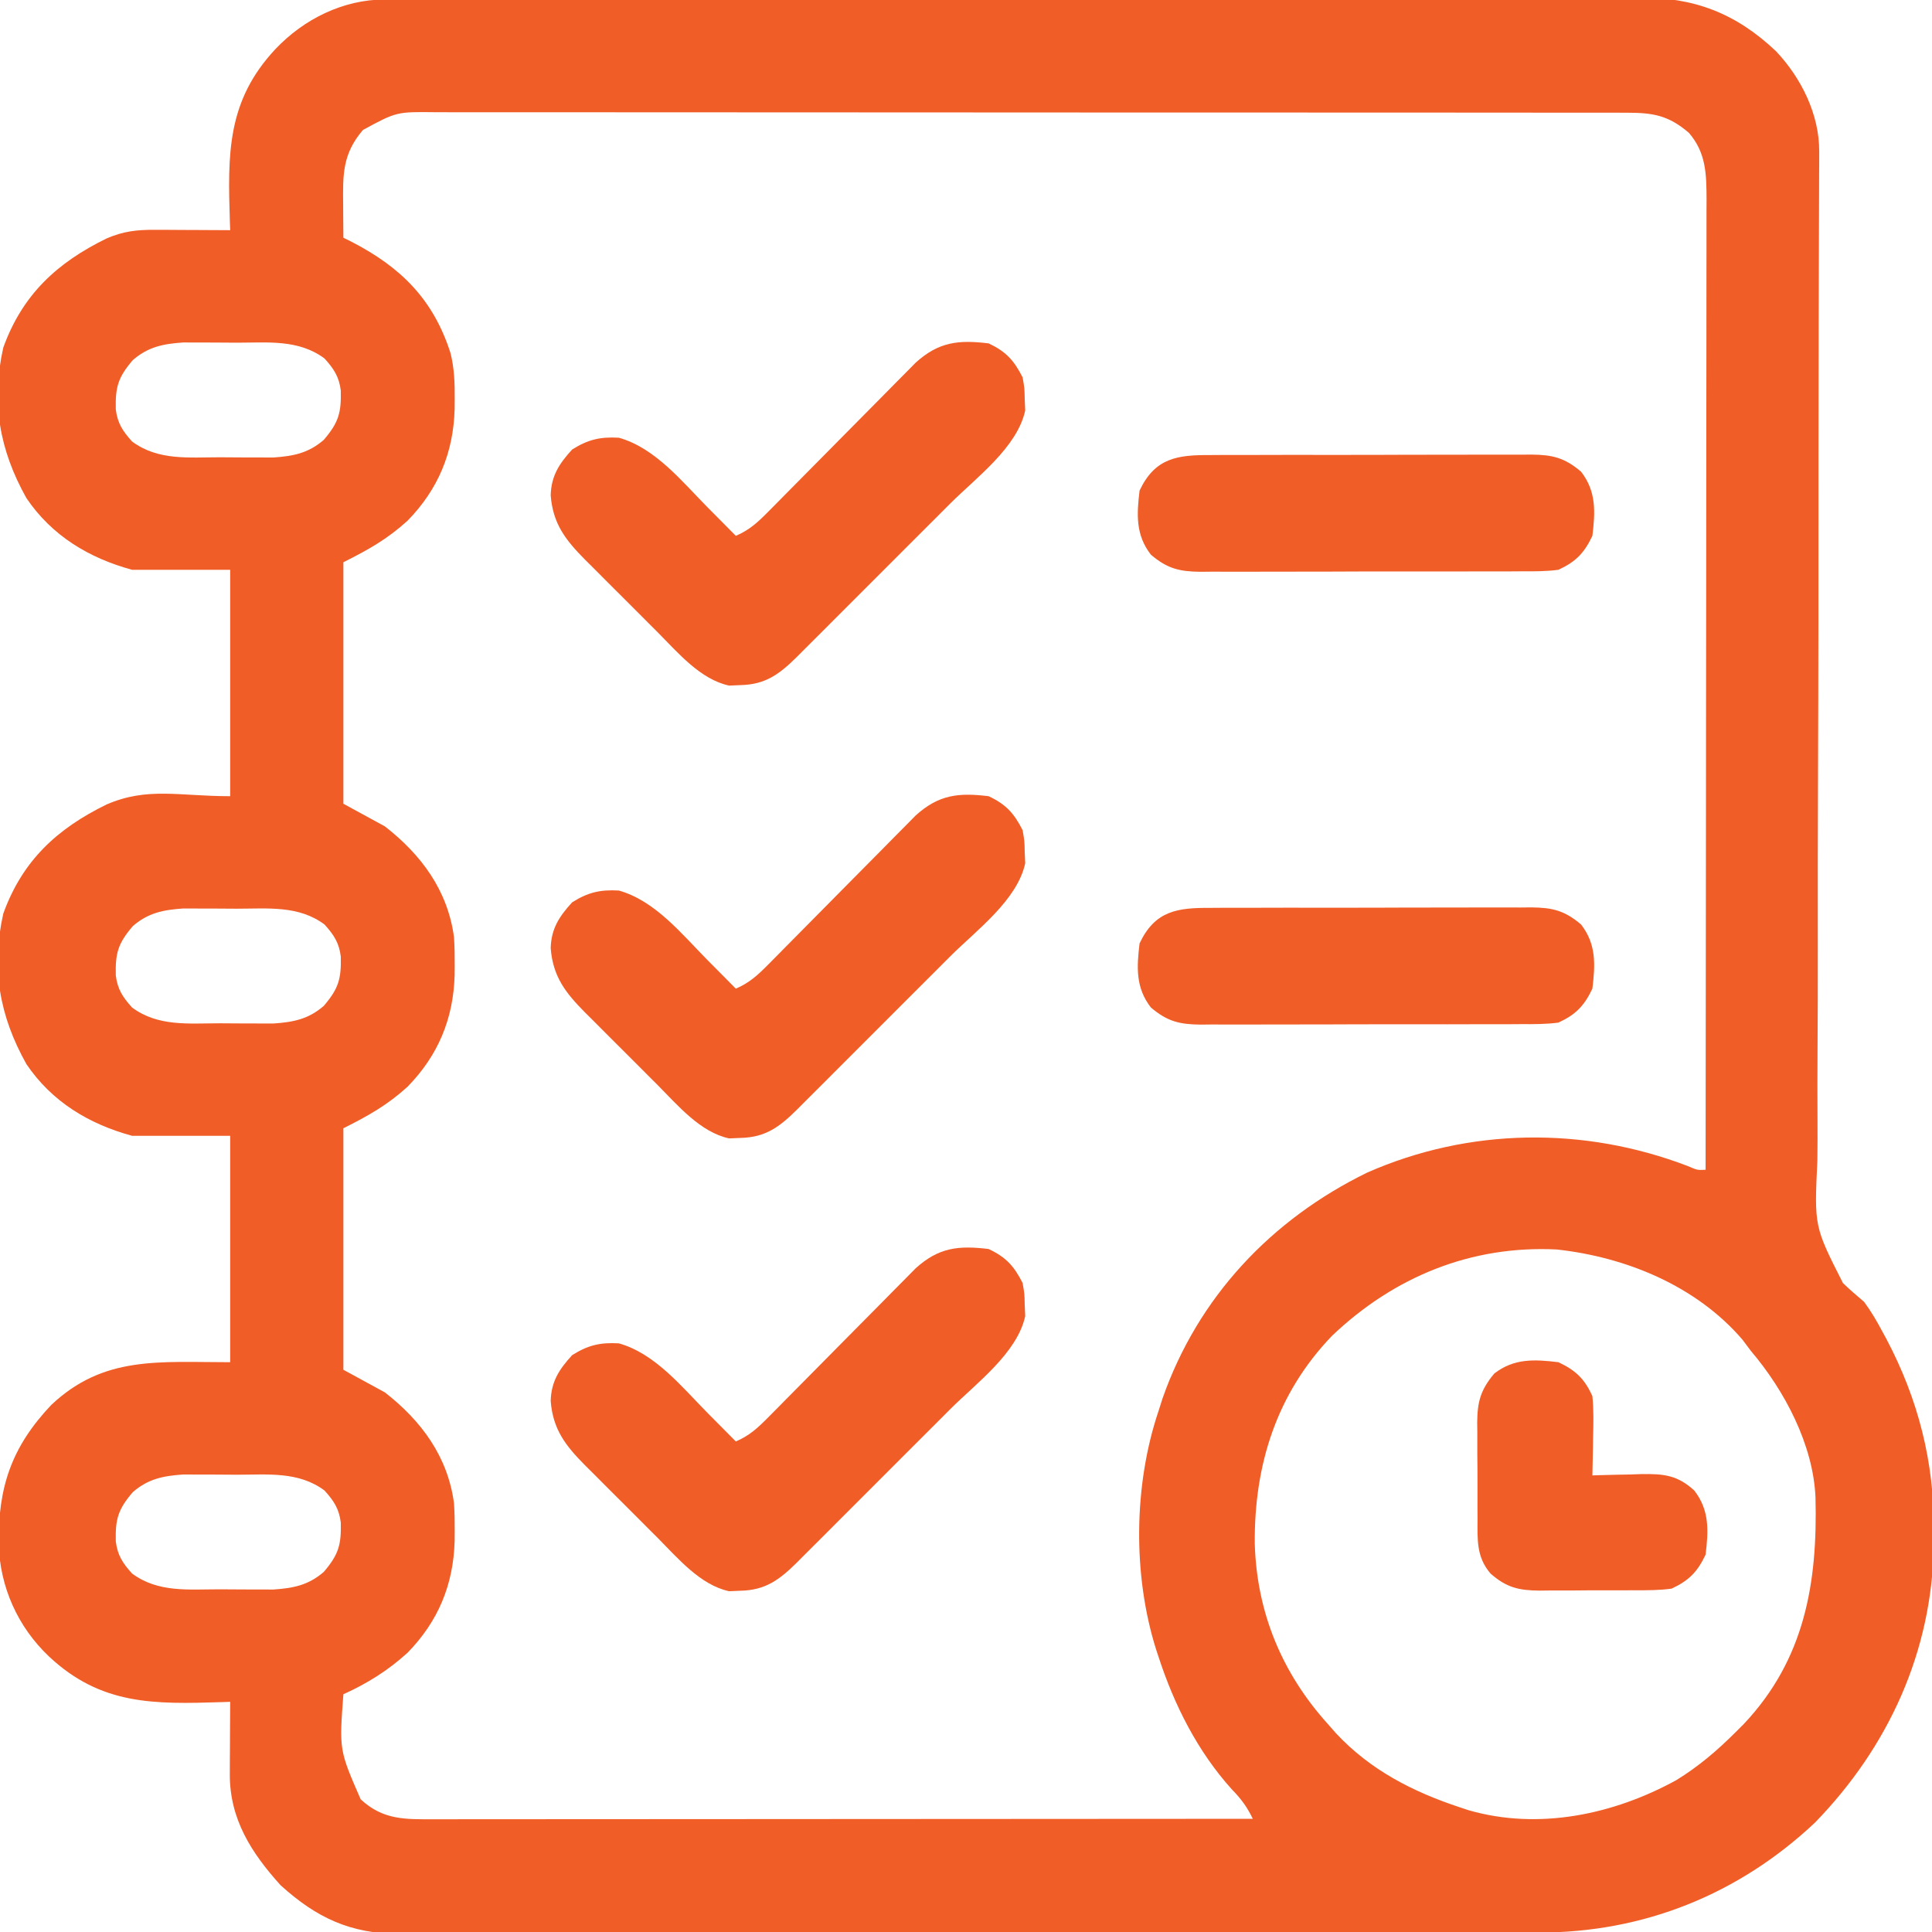<svg width="512" height="512" viewBox="0 0 512 512" fill="none" xmlns="http://www.w3.org/2000/svg">
<g clip-path="url(#clip0_822_13)">
<path d="M101.938 -0.137C103.772 -0.145 103.772 -0.145 105.643 -0.152C107.001 -0.153 108.36 -0.153 109.719 -0.154C111.161 -0.158 112.603 -0.162 114.045 -0.167C118.013 -0.179 121.981 -0.185 125.948 -0.189C130.226 -0.195 134.504 -0.207 138.781 -0.218C149.116 -0.242 159.45 -0.257 169.785 -0.27C172.704 -0.273 175.624 -0.277 178.543 -0.281C196.679 -0.307 214.814 -0.329 232.949 -0.341C237.15 -0.344 241.35 -0.347 245.551 -0.35C246.595 -0.351 247.639 -0.352 248.715 -0.352C265.619 -0.365 282.523 -0.398 299.427 -0.44C316.788 -0.482 334.148 -0.506 351.509 -0.511C361.254 -0.514 370.999 -0.526 380.744 -0.559C389.045 -0.587 397.347 -0.598 405.648 -0.587C409.881 -0.582 414.113 -0.585 418.345 -0.609C422.228 -0.632 426.109 -0.631 429.992 -0.612C431.389 -0.609 432.786 -0.615 434.183 -0.63C448.919 -0.779 460.007 3.49 470.672 13.582C477.351 20.657 482.144 30.315 482.108 40.094C482.106 41.646 482.106 41.646 482.104 43.229C482.097 44.364 482.091 45.499 482.084 46.669C482.081 47.876 482.079 49.083 482.076 50.327C482.069 52.979 482.06 55.63 482.049 58.282C482.03 62.598 482.018 66.913 482.007 71.228C481.996 75.876 481.984 80.524 481.969 85.172C481.934 96.704 481.918 108.236 481.914 119.768C481.913 120.603 481.913 121.437 481.913 122.296C481.91 129.167 481.907 136.039 481.906 142.91C481.904 149.1 481.902 155.29 481.898 161.48C481.898 162.362 481.898 163.245 481.897 164.154C481.889 178.44 481.844 192.725 481.787 207.01C481.73 221.686 481.714 236.361 481.737 251.037C481.749 260.083 481.729 269.128 481.665 278.174C481.625 284.381 481.625 290.588 481.657 296.795C481.674 300.372 481.674 303.947 481.625 307.524C480.791 325.033 480.791 325.033 488.406 340.029C490.214 341.768 492.089 343.372 494 345C495.847 347.498 497.361 350.07 498.813 352.813C499.172 353.474 499.532 354.136 499.903 354.818C508.35 370.802 512.593 387.447 512.5 405.563C512.495 406.865 512.49 408.167 512.485 409.508C511.981 437.713 500.553 462.844 481 483C460.777 502.032 435.573 512.151 407.894 512.147C406.555 512.151 405.217 512.154 403.878 512.158C400.209 512.168 396.541 512.172 392.872 512.175C388.912 512.179 384.951 512.188 380.991 512.197C371.433 512.217 361.876 512.227 352.318 512.236C347.814 512.24 343.309 512.245 338.805 512.251C323.827 512.268 308.849 512.282 293.871 512.289C289.988 512.291 286.104 512.293 282.221 512.295C281.256 512.296 280.291 512.296 279.297 512.297C263.659 512.305 248.021 512.33 232.383 512.363C216.317 512.396 200.252 512.414 184.186 512.417C175.17 512.419 166.154 512.428 157.138 512.454C149.461 512.475 141.784 512.483 134.107 512.474C130.192 512.469 126.278 512.471 122.364 512.49C118.775 512.508 115.187 512.507 111.597 512.492C109.696 512.488 107.795 512.504 105.894 512.521C92.819 512.424 83.923 508.264 74.375 499.625C66.589 491.02 60.842 482.029 60.902 470.141C60.906 469.026 60.909 467.911 60.912 466.762C60.925 465.023 60.925 465.023 60.938 463.25C60.942 462.076 60.947 460.901 60.951 459.691C60.963 456.794 60.98 453.897 61 451C60.281 451.026 59.561 451.052 58.82 451.079C40.856 451.647 26.79 451.921 13 439C4.678 431.125 -0.025 420.543 -0.343 409.197C-0.524 394.075 3.079 383.427 13.582 372.328C27.473 359.215 42.111 361 61 361C61 341.2 61 321.4 61 301C52.42 301 43.84 301 35 301C23.572 297.883 13.744 291.985 7 282C-0.171 269.206 -2.38 256.631 0.871 242.109C5.94 228.083 15.129 219.607 28.23 213.199C39.088 208.498 47.386 211 61 211C61 191.2 61 171.4 61 151C52.42 151 43.84 151 35 151C23.572 147.883 13.744 141.985 7 132C-0.171 119.206 -2.38 106.631 0.871 92.109C5.94 78.083 15.129 69.607 28.23 63.199C32.667 61.278 36.235 60.879 41.078 60.902C42.818 60.907 42.818 60.907 44.594 60.912C46.404 60.925 46.404 60.925 48.25 60.938C50.083 60.944 50.083 60.944 51.953 60.951C54.969 60.963 57.984 60.98 61 61C60.961 59.921 60.961 59.921 60.921 58.82C60.353 40.856 60.079 26.79 73 13C80.542 5.03 90.966 -0.113 101.938 -0.137ZM96.188 34.438C90.72 40.843 90.855 46.268 90.938 54.313C90.942 55.148 90.947 55.984 90.951 56.846C90.963 58.897 90.981 60.949 91 63C91.69 63.34 92.379 63.681 93.09 64.031C106.245 70.817 114.822 79.317 119.389 93.567C120.409 97.629 120.532 101.578 120.5 105.75C120.494 106.622 120.489 107.494 120.483 108.392C120.165 119.967 116.119 129.686 108 138C102.621 142.875 97.621 145.69 91 149C91 170.12 91 191.24 91 213C94.63 214.98 98.26 216.96 102 219C111.646 226.516 118.666 235.975 120.318 248.389C120.472 250.851 120.519 253.283 120.5 255.75C120.494 256.622 120.489 257.494 120.483 258.392C120.165 269.967 116.119 279.686 108 288C102.621 292.875 97.621 295.69 91 299C91 320.12 91 341.24 91 363C94.63 364.98 98.26 366.96 102 369C111.646 376.516 118.666 385.975 120.318 398.389C120.472 400.851 120.519 403.283 120.5 405.75C120.494 406.622 120.489 407.494 120.483 408.392C120.165 419.967 116.119 429.686 108 438C102.799 442.714 97.375 446.103 91 449C89.891 463.797 89.891 463.797 95.582 476.832C101.528 482.364 107.411 482.147 115.181 482.12C116.108 482.121 117.035 482.122 117.991 482.123C121.098 482.125 124.206 482.119 127.314 482.114C129.541 482.113 131.768 482.113 133.996 482.114C140.045 482.114 146.094 482.108 152.143 482.101C158.464 482.095 164.785 482.095 171.105 482.093C181.715 482.091 192.325 482.084 202.935 482.076C213.862 482.066 224.79 482.059 235.717 482.055C236.391 482.055 237.065 482.055 237.759 482.054C241.139 482.053 244.519 482.052 247.899 482.05C275.933 482.04 303.966 482.022 332 482C330.491 478.832 328.895 476.704 326.438 474.188C317.372 464.135 311.159 451.814 307 439C306.79 438.364 306.579 437.728 306.363 437.072C300.169 417.357 300.422 393.561 307 374C307.351 372.897 307.701 371.793 308.063 370.656C317.456 343.781 336.882 323.179 362.313 310.75C389.347 298.827 419.799 298.489 447.27 309.012C449.83 310.114 449.83 310.114 452 310C452.046 276.36 452.081 242.72 452.102 209.079C452.105 205.108 452.107 201.136 452.11 197.164C452.11 196.374 452.111 195.583 452.112 194.768C452.12 181.966 452.136 169.164 452.154 156.362C452.173 143.225 452.184 130.089 452.188 116.952C452.191 108.847 452.2 100.741 452.216 92.635C452.228 86.419 452.229 80.204 452.226 73.988C452.227 71.439 452.231 68.889 452.238 66.339C452.248 62.86 452.246 59.381 452.241 55.902C452.246 54.892 452.252 53.881 452.258 52.84C452.23 46.126 452.136 40.465 447.563 35.188C442.184 30.596 438.152 29.876 431.235 29.872C430.076 29.868 428.918 29.865 427.724 29.862C425.821 29.864 425.821 29.864 423.88 29.866C422.515 29.864 421.151 29.862 419.786 29.86C416.037 29.853 412.288 29.854 408.539 29.855C404.495 29.855 400.451 29.849 396.407 29.845C388.486 29.836 380.564 29.834 372.642 29.833C366.203 29.833 359.765 29.831 353.326 29.827C335.074 29.819 316.823 29.814 298.571 29.815C297.587 29.815 296.603 29.815 295.589 29.815C294.604 29.815 293.618 29.815 292.603 29.815C276.633 29.815 260.662 29.806 244.692 29.792C228.296 29.777 211.901 29.77 195.505 29.771C186.299 29.772 177.093 29.769 167.887 29.758C160.05 29.749 152.212 29.747 144.375 29.754C140.376 29.757 136.377 29.757 132.378 29.748C128.717 29.74 125.055 29.742 121.394 29.75C119.444 29.753 117.494 29.745 115.544 29.737C105.091 29.613 105.091 29.613 96.188 34.438ZM35.188 95.438C31.249 100.051 30.555 102.59 30.684 108.492C31.151 112.192 32.526 114.258 35 117C41.888 122.122 50.048 121.186 58.237 121.185C60.362 121.188 62.485 121.206 64.609 121.225C65.977 121.228 67.344 121.23 68.711 121.231C70.556 121.237 70.556 121.237 72.439 121.243C77.765 120.88 81.741 120.091 85.813 116.563C89.751 111.949 90.445 109.41 90.317 103.508C89.85 99.808 88.474 97.742 86 95C79.113 89.879 70.953 90.814 62.763 90.815C60.639 90.813 58.515 90.794 56.391 90.775C55.023 90.772 53.656 90.771 52.289 90.77C50.444 90.763 50.444 90.763 48.561 90.757C43.236 91.121 39.259 91.909 35.188 95.438ZM35.188 245.438C31.249 250.051 30.555 252.59 30.684 258.492C31.151 262.192 32.526 264.258 35 267C41.888 272.122 50.048 271.186 58.237 271.185C60.362 271.188 62.485 271.206 64.609 271.225C65.977 271.228 67.344 271.23 68.711 271.231C70.556 271.237 70.556 271.237 72.439 271.243C77.765 270.88 81.741 270.091 85.813 266.563C89.751 261.949 90.445 259.41 90.317 253.508C89.85 249.808 88.474 247.742 86 245C79.113 239.879 70.953 240.814 62.763 240.815C60.639 240.813 58.515 240.794 56.391 240.775C55.023 240.773 53.656 240.771 52.289 240.77C50.444 240.763 50.444 240.763 48.561 240.757C43.236 241.12 39.259 241.909 35.188 245.438ZM353 354C338.278 369.311 332.336 388.257 332.529 409.152C333.072 427.373 339.753 443.466 352 457C352.677 457.77 353.354 458.539 354.051 459.332C363.145 469.091 374.449 474.867 387 479C387.705 479.235 388.41 479.469 389.137 479.711C407.751 485.096 427.635 480.884 444.25 471.75C450.136 468.134 455.124 463.876 460 459C460.71 458.29 461.421 457.58 462.152 456.848C478.308 439.699 481.703 419.449 481.123 396.773C480.504 382.825 472.95 368.533 464 358C463.258 357.01 462.515 356.02 461.75 355C449.485 340.73 430.882 333.135 412.563 331.125C389.845 329.981 369.398 338.381 353 354ZM35.188 395.438C31.249 400.051 30.555 402.59 30.684 408.492C31.151 412.192 32.526 414.258 35 417C41.888 422.122 50.048 421.186 58.237 421.185C60.362 421.188 62.485 421.206 64.609 421.225C65.977 421.228 67.344 421.23 68.711 421.231C70.556 421.237 70.556 421.237 72.439 421.243C77.765 420.88 81.741 420.091 85.813 416.563C89.751 411.949 90.445 409.41 90.317 403.508C89.85 399.808 88.474 397.742 86 395C79.113 389.879 70.953 390.814 62.763 390.815C60.639 390.813 58.515 390.794 56.391 390.775C55.023 390.773 53.656 390.771 52.289 390.77C50.444 390.763 50.444 390.763 48.561 390.757C43.236 391.12 39.259 391.909 35.188 395.438Z" fill="#F05D27"/>
<path d="M262 331C266.622 333.19 268.712 335.501 271 340C271.504 342.832 271.504 342.832 271.562 345.813C271.626 347.276 271.626 347.276 271.691 348.77C269.6 358.54 258.74 366.551 251.902 373.363C250.622 374.645 249.342 375.927 248.063 377.209C245.392 379.882 242.718 382.552 240.042 385.219C236.616 388.633 233.2 392.056 229.787 395.481C227.15 398.125 224.51 400.763 221.867 403.4C220.606 404.661 219.345 405.923 218.087 407.186C216.328 408.95 214.563 410.707 212.797 412.462C212.282 412.981 211.767 413.5 211.236 414.035C206.557 418.66 202.869 421.431 196.188 421.563C194.724 421.626 194.724 421.626 193.23 421.691C185.595 420.057 179.666 412.965 174.324 407.59C173.286 406.555 173.286 406.555 172.228 405.499C170.779 404.052 169.333 402.602 167.889 401.15C165.683 398.933 163.466 396.727 161.248 394.522C159.835 393.107 158.423 391.693 157.012 390.277C156.023 389.294 156.023 389.294 155.014 388.292C149.829 383.054 146.527 378.776 145.941 371.274C146.075 366.083 148.215 362.859 151.625 359.125C155.834 356.475 159.058 355.723 164 356C173.607 358.697 180.681 367.537 187.5 374.438C188.227 375.169 188.954 375.901 189.703 376.654C191.471 378.434 193.237 380.216 195 382C198.594 380.479 200.868 378.363 203.597 375.598C204.954 374.231 204.954 374.231 206.338 372.837C206.817 372.35 207.296 371.863 207.789 371.361C209.294 369.831 210.805 368.307 212.318 366.784C216.075 363.001 219.82 359.207 223.566 355.413C226.733 352.207 229.904 349.004 233.081 345.807C234.566 344.31 236.044 342.806 237.523 341.302C238.43 340.388 239.338 339.474 240.273 338.532C241.067 337.727 241.861 336.923 242.679 336.094C248.78 330.589 254 330.025 262 331Z" fill="#F05D27"/>
<path d="M262 211C266.622 213.19 268.712 215.501 271 220C271.504 222.832 271.504 222.832 271.562 225.813C271.626 227.276 271.626 227.276 271.691 228.77C269.6 238.54 258.74 246.551 251.902 253.363C250.622 254.645 249.342 255.927 248.063 257.209C245.392 259.882 242.718 262.552 240.042 265.219C236.616 268.633 233.2 272.056 229.787 275.481C227.15 278.125 224.51 280.763 221.867 283.4C220.606 284.661 219.345 285.923 218.087 287.186C216.328 288.95 214.563 290.707 212.797 292.462C212.282 292.981 211.767 293.5 211.236 294.035C206.557 298.66 202.869 301.431 196.188 301.563C194.724 301.626 194.724 301.626 193.23 301.691C185.595 300.057 179.666 292.965 174.324 287.59C173.286 286.555 173.286 286.555 172.228 285.499C170.779 284.052 169.333 282.602 167.889 281.15C165.683 278.933 163.466 276.727 161.248 274.522C159.835 273.107 158.423 271.693 157.012 270.277C156.023 269.294 156.023 269.294 155.014 268.292C149.829 263.054 146.527 258.776 145.941 251.274C146.075 246.083 148.215 242.859 151.625 239.125C155.834 236.475 159.058 235.723 164 236C173.607 238.697 180.681 247.537 187.5 254.438C188.227 255.169 188.954 255.901 189.703 256.654C191.471 258.434 193.237 260.216 195 262C198.594 260.479 200.868 258.363 203.597 255.598C204.954 254.231 204.954 254.231 206.338 252.837C206.817 252.35 207.296 251.863 207.789 251.361C209.294 249.831 210.805 248.307 212.318 246.784C216.075 243.001 219.82 239.207 223.566 235.413C226.733 232.207 229.904 229.004 233.081 225.807C234.566 224.31 236.044 222.806 237.523 221.302C238.43 220.388 239.338 219.474 240.273 218.532C241.067 217.727 241.861 216.923 242.679 216.094C248.78 210.589 254 210.025 262 211Z" fill="#F05D27"/>
<path d="M262 91C266.622 93.189 268.712 95.501 271 100C271.504 102.832 271.504 102.832 271.562 105.813C271.626 107.276 271.626 107.276 271.691 108.77C269.6 118.54 258.74 126.551 251.902 133.363C250.622 134.645 249.342 135.927 248.063 137.209C245.392 139.882 242.718 142.552 240.042 145.219C236.616 148.633 233.2 152.056 229.787 155.481C227.15 158.125 224.51 160.763 221.867 163.4C220.606 164.661 219.345 165.923 218.087 167.186C216.328 168.95 214.563 170.707 212.797 172.462C212.282 172.981 211.767 173.5 211.236 174.035C206.557 178.66 202.869 181.431 196.188 181.563C194.724 181.626 194.724 181.626 193.23 181.691C185.595 180.057 179.666 172.965 174.324 167.59C173.286 166.555 173.286 166.555 172.228 165.499C170.779 164.052 169.333 162.602 167.889 161.15C165.683 158.933 163.466 156.727 161.248 154.522C159.835 153.107 158.423 151.693 157.012 150.277C156.023 149.294 156.023 149.294 155.014 148.292C149.829 143.054 146.527 138.776 145.941 131.274C146.075 126.083 148.215 122.859 151.625 119.125C155.834 116.475 159.058 115.723 164 116C173.607 118.697 180.681 127.537 187.5 134.438C188.227 135.169 188.954 135.901 189.703 136.654C191.471 138.434 193.237 140.216 195 142C198.594 140.479 200.868 138.363 203.597 135.598C204.954 134.231 204.954 134.231 206.338 132.837C206.817 132.35 207.296 131.863 207.789 131.361C209.294 129.831 210.805 128.307 212.318 126.784C216.075 123.001 219.82 119.207 223.566 115.413C226.733 112.207 229.904 109.004 233.081 105.807C234.566 104.31 236.044 102.806 237.523 101.302C238.43 100.388 239.338 99.474 240.273 98.532C241.067 97.727 241.861 96.923 242.679 96.094C248.78 90.59 254 90.025 262 91Z" fill="#F05D27"/>
<path d="M320.836 240.596C322.315 240.585 322.315 240.585 323.823 240.575C327.079 240.557 330.334 240.56 333.59 240.566C335.855 240.562 338.121 240.556 340.386 240.55C345.133 240.541 349.88 240.544 354.627 240.554C360.708 240.565 366.788 240.545 372.869 240.516C377.547 240.497 382.225 240.498 386.903 240.503C389.145 240.504 391.387 240.498 393.628 240.485C396.764 240.47 399.899 240.481 403.035 240.498C403.959 240.488 404.884 240.479 405.836 240.469C411.386 240.532 414.61 241.271 419 245C423.056 250.222 422.774 255.653 422 262C419.828 266.584 417.57 268.887 413 271C409.721 271.442 406.469 271.42 403.164 271.404C401.685 271.414 401.685 271.414 400.177 271.425C396.921 271.443 393.666 271.439 390.41 271.433C388.145 271.438 385.879 271.443 383.614 271.449C378.867 271.458 374.12 271.456 369.373 271.446C363.292 271.434 357.212 271.455 351.131 271.484C346.453 271.502 341.775 271.502 337.097 271.496C334.855 271.496 332.613 271.502 330.372 271.514C327.236 271.529 324.101 271.519 320.965 271.501C320.041 271.511 319.116 271.521 318.164 271.531C312.614 271.467 309.39 270.728 305 267C300.944 261.777 301.226 256.346 302 250C306.125 241.291 312.062 240.553 320.836 240.596Z" fill="#F05D27"/>
<path d="M320.836 120.596C322.315 120.585 322.315 120.585 323.823 120.575C327.079 120.557 330.334 120.56 333.59 120.566C335.855 120.562 338.121 120.556 340.386 120.55C345.133 120.541 349.88 120.544 354.627 120.554C360.708 120.565 366.788 120.545 372.869 120.516C377.547 120.497 382.225 120.498 386.903 120.503C389.145 120.504 391.387 120.498 393.628 120.485C396.764 120.47 399.899 120.481 403.035 120.498C403.959 120.488 404.884 120.479 405.836 120.469C411.386 120.532 414.61 121.271 419 125C423.056 130.222 422.774 135.653 422 142C419.828 146.584 417.57 148.887 413 151C409.721 151.442 406.469 151.42 403.164 151.404C401.685 151.414 401.685 151.414 400.177 151.425C396.921 151.443 393.666 151.439 390.41 151.433C388.145 151.438 385.879 151.443 383.614 151.449C378.867 151.458 374.12 151.456 369.373 151.446C363.292 151.434 357.212 151.455 351.131 151.484C346.453 151.502 341.775 151.502 337.097 151.496C334.855 151.496 332.613 151.502 330.372 151.514C327.236 151.529 324.101 151.519 320.965 151.501C320.041 151.511 319.116 151.521 318.164 151.531C312.614 151.467 309.39 150.728 305 147C300.944 141.777 301.226 136.346 302 130C306.125 121.291 312.062 120.553 320.836 120.596Z" fill="#F05D27"/>
<path d="M413 361C417.575 363.167 419.941 365.409 422 370C422.362 373.612 422.282 377.187 422.187 380.812C422.167 382.281 422.167 382.281 422.146 383.779C422.111 386.187 422.062 388.593 422 391C422.605 390.979 423.209 390.958 423.832 390.937C426.596 390.853 429.36 390.801 432.125 390.75C433.076 390.716 434.028 390.683 435.008 390.648C440.848 390.567 444.496 390.875 449 395C453.056 400.223 452.774 405.653 452 412C449.827 416.587 447.563 418.871 443 421C439.844 421.445 436.718 421.444 433.535 421.434C432.169 421.441 432.169 421.441 430.775 421.449C428.852 421.456 426.93 421.455 425.008 421.446C422.075 421.438 419.145 421.466 416.213 421.498C414.341 421.5 412.469 421.499 410.598 421.496C409.725 421.507 408.853 421.519 407.955 421.53C402.504 421.468 399.245 420.743 395 417C391.238 412.605 391.548 408.048 391.566 402.535C391.561 401.624 391.556 400.713 391.55 399.775C391.544 397.853 391.545 395.93 391.554 394.008C391.562 391.076 391.534 388.145 391.502 385.213C391.5 383.341 391.501 381.469 391.504 379.598C391.493 378.726 391.481 377.854 391.47 376.955C391.532 371.484 392.35 368.336 396 364C401.222 359.944 406.653 360.226 413 361Z" fill="#F05D27"/>
</g>
<defs>
<clipPath id="clip0_822_13">
<rect width="512" height="512" fill="white"/>
</clipPath>
</defs>
</svg>
